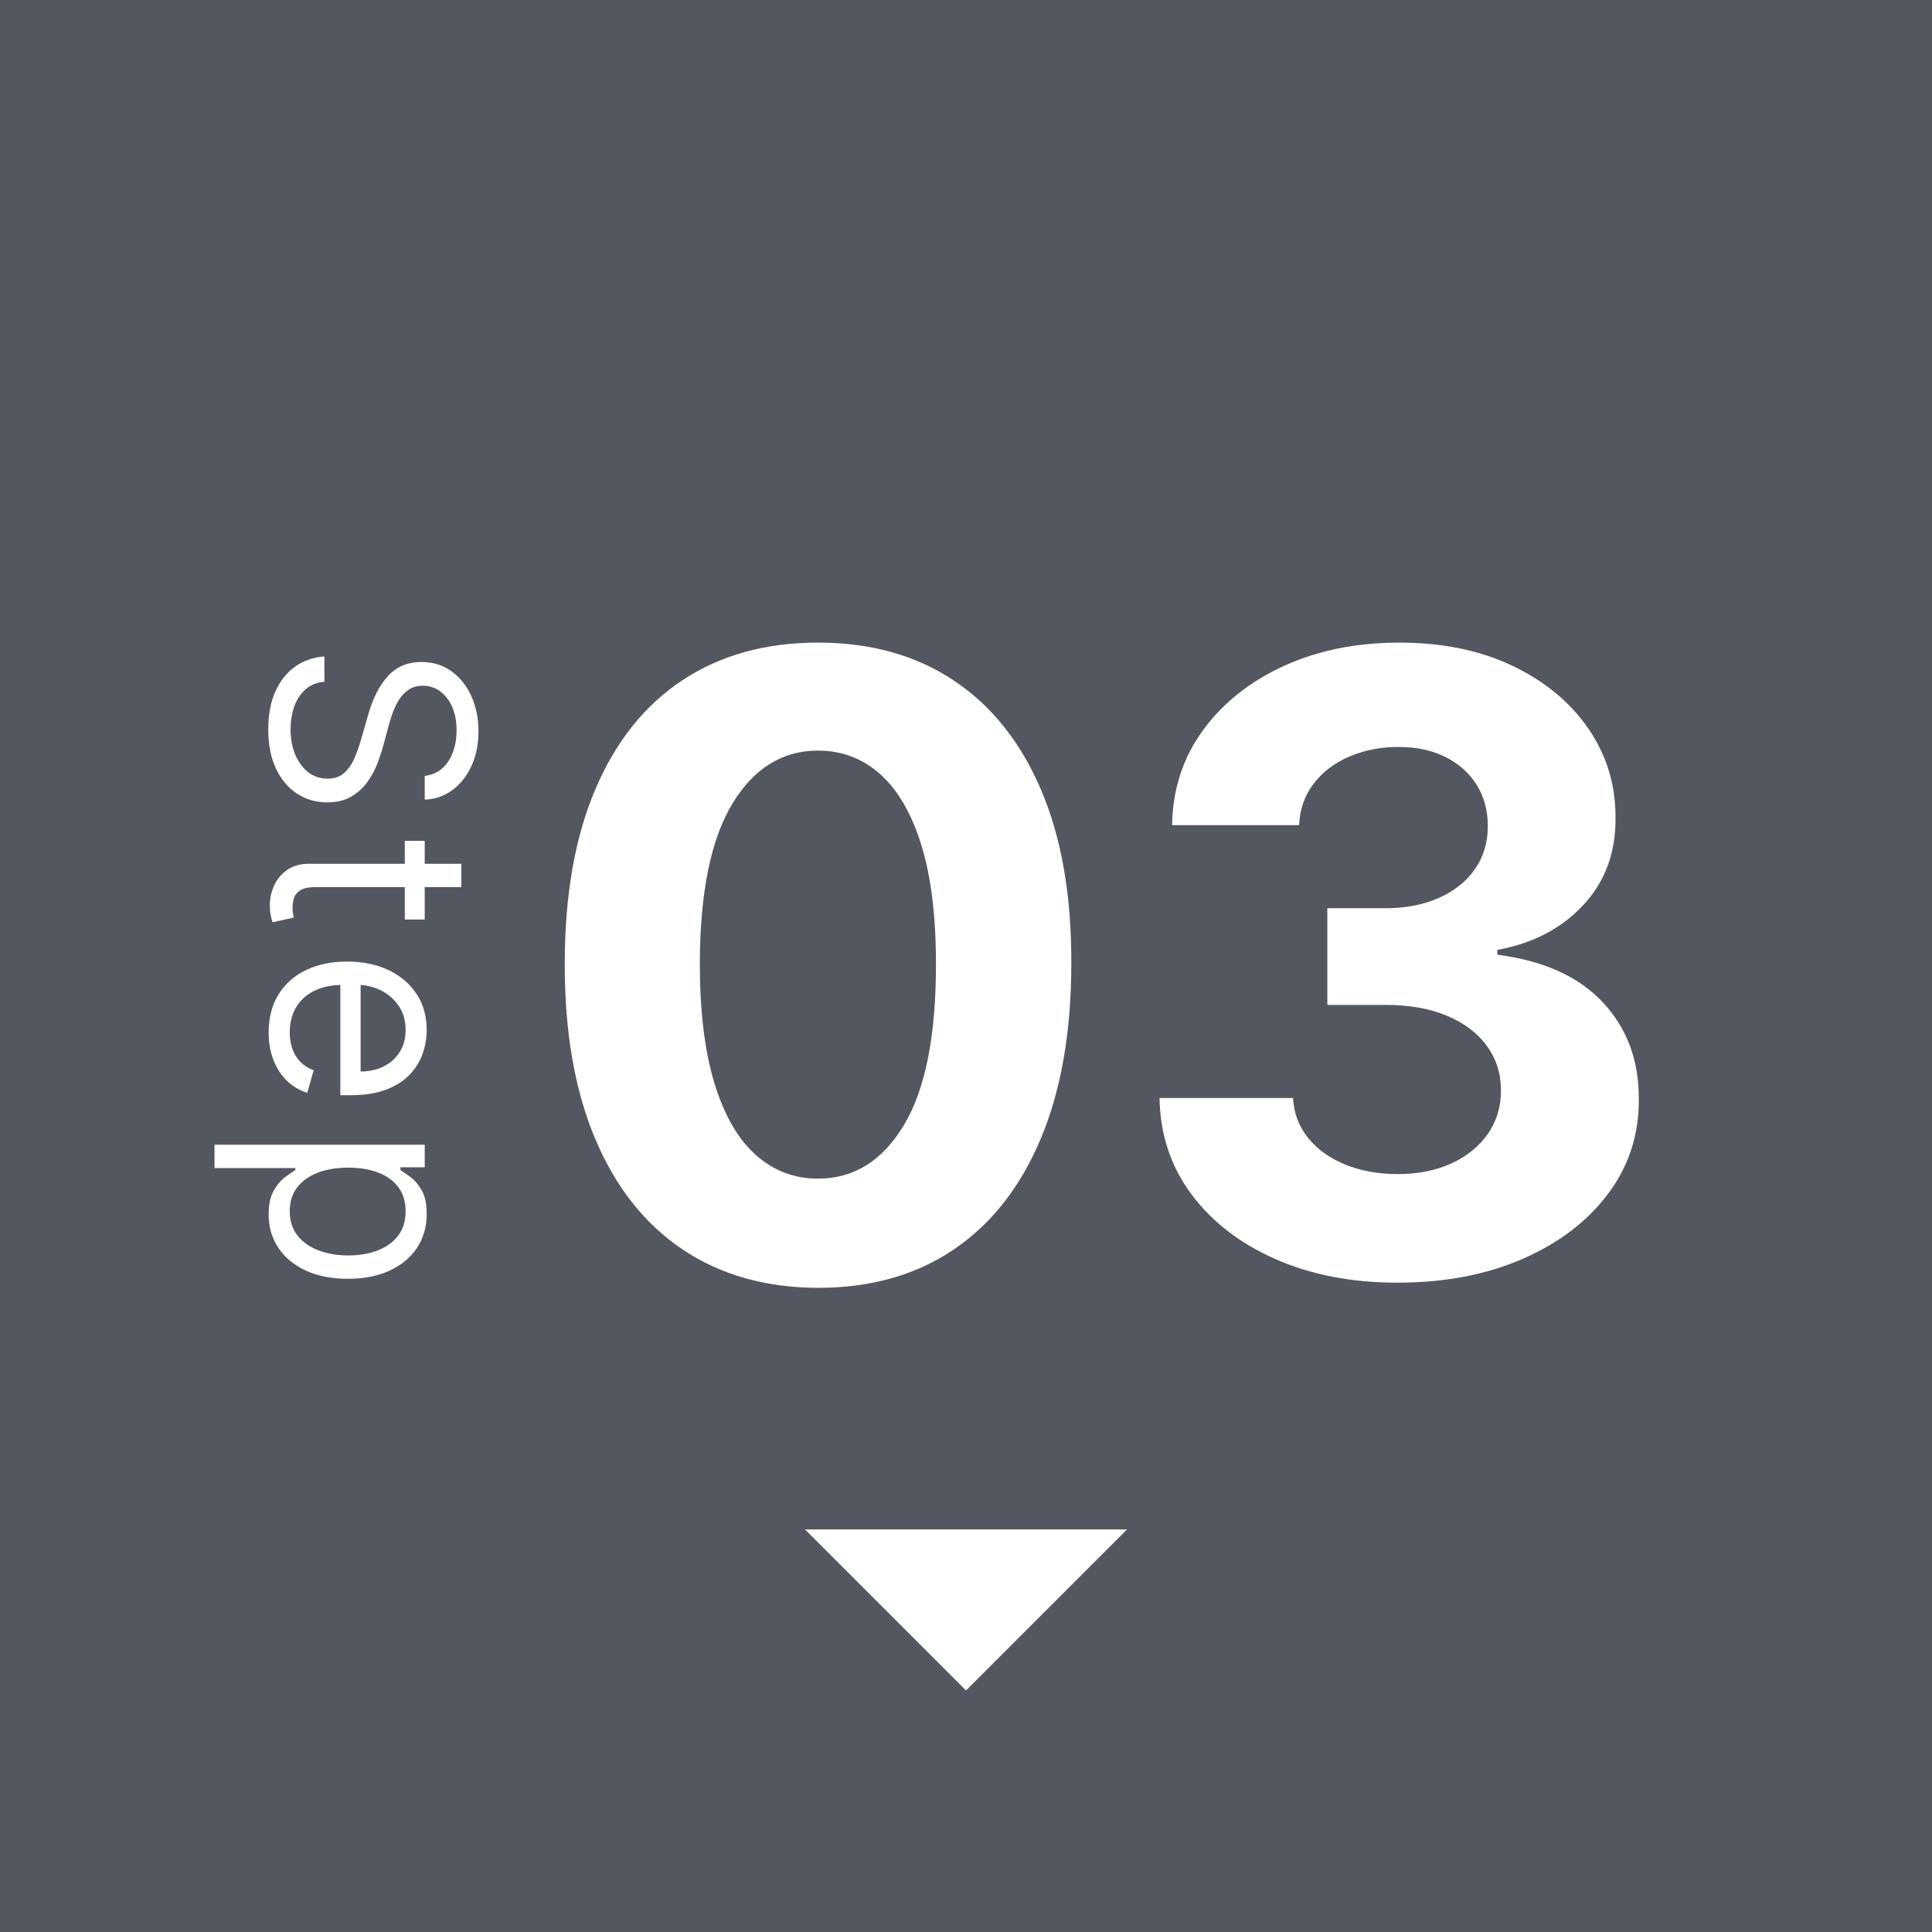 <?xml version="1.0" encoding="utf-8"?>
<!-- Generator: Adobe Illustrator 29.5.1, SVG Export Plug-In . SVG Version: 9.03 Build 0)  -->
<svg version="1.1" id="レイヤー_1" xmlns="http://www.w3.org/2000/svg" xmlns:xlink="http://www.w3.org/1999/xlink" x="0px"
	 y="0px" viewBox="0 0 180 180" style="enable-background:new 0 0 180 180;" xml:space="preserve">
<style type="text/css">
	.st0{fill-rule:evenodd;clip-rule:evenodd;fill:#535760;}
	.st1{fill:#FFFFFF;}
</style>
<path class="st0" d="M0,0h180v180H0V0z"/>
<g>
	<path class="st1" d="M39.57,74.498c0.958-0.031,1.814-0.324,2.569-0.88c0.754-0.556,1.349-1.307,1.785-2.252
		c0.436-0.946,0.654-2.027,0.654-3.242c0-1.204-0.221-2.292-0.663-3.266c-0.442-0.973-1.06-1.747-1.855-2.321
		c-0.794-0.574-1.723-0.861-2.787-0.861c-1.28,0-2.315,0.43-3.107,1.29c-0.791,0.86-1.4,2.027-1.827,3.5l-0.668,2.321
		c-0.185,0.663-0.402,1.28-0.649,1.852c-0.247,0.571-0.569,1.032-0.964,1.382c-0.396,0.35-0.909,0.525-1.539,0.525
		c-0.692,0-1.297-0.203-1.813-0.608c-0.516-0.405-0.918-0.955-1.205-1.649s-0.431-1.477-0.431-2.349
		c0-0.749,0.113-1.448,0.338-2.096c0.226-0.648,0.572-1.182,1.039-1.603c0.467-0.421,1.059-0.662,1.776-0.723V61.16
		c-1.039,0.074-1.951,0.391-2.736,0.953c-0.785,0.562-1.397,1.336-1.836,2.321c-0.439,0.986-0.658,2.154-0.658,3.505
		c0,1.449,0.244,2.682,0.733,3.699c0.488,1.016,1.147,1.79,1.975,2.321c0.828,0.531,1.756,0.797,2.782,0.797
		c0.89,0,1.641-0.181,2.253-0.543c0.612-0.362,1.114-0.821,1.507-1.377c0.393-0.556,0.703-1.136,0.932-1.741
		c0.229-0.605,0.408-1.153,0.538-1.644l0.519-1.916c0.093-0.35,0.215-0.734,0.366-1.151c0.151-0.418,0.346-0.817,0.584-1.197
		c0.238-0.381,0.538-0.692,0.9-0.935c0.362-0.243,0.796-0.364,1.303-0.364c0.606,0,1.147,0.173,1.623,0.52
		c0.476,0.347,0.85,0.832,1.122,1.455c0.272,0.623,0.408,1.353,0.408,2.188c0,1.142-0.26,2.106-0.779,2.892
		c-0.519,0.786-1.249,1.234-2.188,1.345V74.498z"/>
	<path class="st1" d="M39.57,78.338h-1.855v7.333h1.855V78.338z M28.813,80.475c-0.829,0-1.515,0.192-2.059,0.576
		c-0.544,0.384-0.949,0.869-1.215,1.455c-0.266,0.586-0.399,1.187-0.399,1.801c0,0.405,0.029,0.74,0.088,1.004
		c0.059,0.264,0.116,0.47,0.172,0.617l1.966-0.442c-0.018-0.092-0.042-0.215-0.069-0.368c-0.028-0.154-0.042-0.35-0.042-0.59
		c0-0.319,0.051-0.622,0.153-0.907c0.102-0.285,0.306-0.519,0.612-0.7c0.306-0.181,0.768-0.272,1.386-0.272h13.576v-2.174H28.813z"
		/>
	<path class="st1" d="M25.48,98.767c0.3,0.768,0.72,1.412,1.261,1.934c0.541,0.522,1.17,0.894,1.887,1.115l0.594-2.1
		c-0.495-0.184-0.907-0.445-1.238-0.783c-0.331-0.338-0.578-0.739-0.742-1.202c-0.164-0.464-0.246-0.981-0.246-1.552
		c0-0.878,0.193-1.649,0.58-2.312c0.386-0.663,0.952-1.181,1.697-1.552c0.745-0.372,1.655-0.557,2.731-0.557h1.261
		c0.785,0,1.521,0.169,2.207,0.507c0.686,0.338,1.244,0.821,1.674,1.451c0.43,0.629,0.645,1.377,0.645,2.243
		c0,0.786-0.182,1.469-0.547,2.05c-0.365,0.58-0.862,1.028-1.493,1.345c-0.631,0.316-1.348,0.474-2.152,0.474v-8.696h-1.892v10.907
		h0.927c1.329,0,2.448-0.175,3.357-0.525c0.909-0.35,1.64-0.82,2.193-1.409c0.553-0.59,0.954-1.244,1.201-1.962
		c0.247-0.718,0.371-1.446,0.371-2.183c0-1.277-0.314-2.394-0.941-3.348c-0.627-0.955-1.499-1.698-2.615-2.229
		c-1.116-0.531-2.403-0.797-3.862-0.797c-1.459,0-2.737,0.265-3.835,0.797c-1.097,0.531-1.951,1.29-2.559,2.275
		c-0.609,0.986-0.913,2.16-0.913,3.524C25.03,97.137,25.18,98,25.48,98.767z"/>
	<path class="st1" d="M19.985,108.825h7.53v0.184c-0.26,0.16-0.586,0.387-0.978,0.682s-0.742,0.715-1.048,1.262
		c-0.306,0.547-0.459,1.274-0.459,2.183c0,1.179,0.301,2.22,0.904,3.123c0.603,0.903,1.456,1.609,2.559,2.119
		c1.104,0.51,2.41,0.765,3.918,0.765c1.496,0,2.794-0.255,3.895-0.765c1.1-0.51,1.95-1.219,2.55-2.128c0.6-0.909,0.9-1.959,0.9-3.15
		c0-0.921-0.153-1.65-0.459-2.188c-0.306-0.537-0.652-0.949-1.039-1.234c-0.386-0.286-0.703-0.508-0.951-0.668v-0.258h2.263v-2.1
		H19.985V108.825z M35.244,109.249c0.8,0.307,1.425,0.761,1.873,1.363c0.448,0.602,0.672,1.345,0.672,2.229
		c0,0.921-0.236,1.687-0.709,2.298c-0.473,0.611-1.113,1.068-1.92,1.372s-1.711,0.456-2.713,0.456c-1.014,0-1.933-0.155-2.759-0.465
		c-0.825-0.31-1.481-0.771-1.966-1.382c-0.485-0.611-0.728-1.371-0.728-2.28c0-0.872,0.23-1.609,0.691-2.211
		c0.46-0.602,1.1-1.059,1.92-1.372c0.819-0.313,1.767-0.47,2.842-0.47C33.512,108.788,34.444,108.941,35.244,109.249z"/>
	<path class="st1" d="M88.855,116.415c3.519-2.381,6.225-5.829,8.118-10.345c1.893-4.516,2.839-9.958,2.839-16.326
		c0.019-6.33-0.923-11.72-2.825-16.17c-1.902-4.45-4.618-7.846-8.146-10.189c-3.529-2.343-7.737-3.515-12.626-3.515
		c-4.889,0-9.098,1.167-12.626,3.5c-3.529,2.334-6.24,5.73-8.132,10.19c-1.893,4.46-2.839,9.854-2.839,16.184
		c-0.019,6.349,0.917,11.782,2.81,16.297c1.893,4.516,4.603,7.965,8.132,10.345c3.528,2.381,7.747,3.581,12.655,3.6
		C81.123,119.986,85.336,118.796,88.855,116.415z M70.394,107.586c-1.655-1.483-2.935-3.713-3.838-6.689
		c-0.904-2.976-1.355-6.693-1.355-11.153c0.019-6.594,1.027-11.545,3.024-14.852c1.997-3.307,4.66-4.96,7.989-4.96
		c2.226,0,4.161,0.737,5.807,2.211c1.645,1.474,2.92,3.675,3.823,6.604c0.903,2.929,1.355,6.595,1.355,10.997
		c0.019,6.689-0.97,11.706-2.967,15.05c-1.997,3.345-4.67,5.017-8.018,5.017C73.989,109.811,72.049,109.07,70.394,107.586z"/>
	<path class="st1" d="M141.842,117.294c3.386-1.474,6.044-3.496,7.975-6.066c1.93-2.569,2.886-5.508,2.868-8.815
		c0.019-3.609-1.099-6.618-3.353-9.027c-2.254-2.409-5.531-3.887-9.83-4.436v-0.453c3.271-0.585,5.93-1.965,7.975-4.138
		c2.045-2.173,3.058-4.884,3.039-8.135c0.019-3.061-0.813-5.825-2.497-8.29c-1.683-2.466-4.038-4.426-7.062-5.881
		c-3.025-1.455-6.553-2.182-10.586-2.182c-3.995,0-7.576,0.723-10.743,2.168c-3.167,1.446-5.683,3.444-7.547,5.995
		c-1.865,2.551-2.825,5.499-2.882,8.843h11.841c0.057-1.474,0.504-2.759,1.341-3.855c0.837-1.096,1.95-1.942,3.339-2.537
		c1.388-0.595,2.92-0.893,4.594-0.893c1.655,0,3.105,0.312,4.351,0.935c1.246,0.624,2.216,1.488,2.91,2.593
		c0.694,1.105,1.041,2.386,1.041,3.841c0,1.531-0.399,2.868-1.198,4.011c-0.799,1.143-1.917,2.036-3.353,2.678
		c-1.436,0.643-3.086,0.964-4.95,0.964h-5.45v9.013h5.45c2.206,0,4.113,0.34,5.721,1.02c1.607,0.68,2.844,1.62,3.709,2.82
		c0.865,1.2,1.298,2.575,1.298,4.124c0,1.531-0.409,2.882-1.227,4.053c-0.818,1.172-1.95,2.088-3.395,2.749
		c-1.446,0.662-3.11,0.992-4.993,0.992c-1.807,0-3.434-0.293-4.879-0.879c-1.446-0.585-2.601-1.412-3.467-2.48
		c-0.866-1.067-1.337-2.31-1.412-3.727H108.03c0.057,3.383,1.041,6.363,2.953,8.942c1.912,2.579,4.527,4.601,7.847,6.066
		c3.319,1.464,7.109,2.197,11.371,2.197C134.575,119.504,138.456,118.767,141.842,117.294z"/>
	<path class="st1" d="M90,157.496l-15-15h30L90,157.496z"/>
</g>
</svg>

